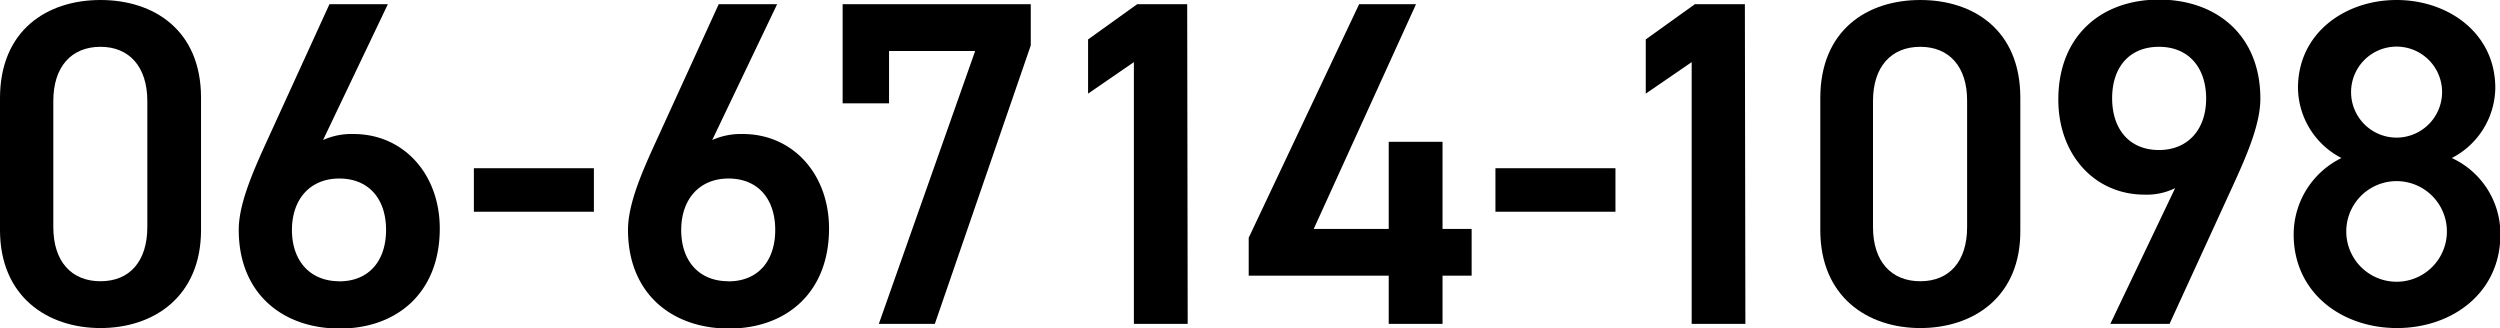 <svg xmlns="http://www.w3.org/2000/svg" viewBox="0 0 249.96 32.8"><g id="レイヤー_2" data-name="レイヤー 2"><g id="レイヤー_1-2" data-name="レイヤー 1"><path d="M10.05,32.8C4.73,32.8,0,29.65,0,23V9.82C0,3,4.73,0,10.05,0S20.1,3,20.1,9.77V23C20.1,29.65,15.38,32.8,10.05,32.8Zm0-28.12c-2.92,0-4.72,2-4.72,5.42V22.7c0,3.43,1.8,5.42,4.72,5.42s4.68-2,4.68-5.42V10.1C14.73,6.67,12.92,4.68,10.05,4.68Z"/><path d="M32.3,14a6.93,6.93,0,0,1,3.05-.6c5,0,8.62,4,8.62,9.45,0,6.44-4.31,10-10,10s-10.1-3.48-10.1-9.87c0-2.36,1.16-5.23,2.59-8.38L32.94.42h5.84Zm1.62,14.13c2.92,0,4.68-2,4.68-5.14s-1.76-5.14-4.68-5.14S29.19,19.92,29.19,23,31,28.12,33.92,28.12Z"/><path d="M47.38,16.82h12v4.35h-12Z"/><path d="M71.21,14a7,7,0,0,1,3.06-.6c5,0,8.62,4,8.62,9.45,0,6.44-4.31,10-10,10s-10.1-3.48-10.1-9.87c0-2.36,1.15-5.23,2.59-8.38L71.86.42H77.7Zm1.63,14.13c2.91,0,4.67-2,4.67-5.14s-1.76-5.14-4.67-5.14S68.11,19.92,68.11,23,69.87,28.12,72.84,28.12Z"/><path d="M84.25,10.33V.42h18.81V4.54L93.47,32.38h-5.6L97.5,5.1H88.89v5.23Z"/><path d="M118.75,32.38h-5.38V6.21l-4.58,3.15V3.94L113.7.42h5Z"/><path d="M141.58.42,131.35,22.89h7.5V14.18h5.38v8.71h2.91v4.67h-2.91v4.82h-5.38V27.56h-14V23.77L135.89.42Z"/><path d="M149.52,16.82h12v4.35h-12Z"/><path d="M174.51,32.38h-5.37V6.21l-4.59,3.15V3.94L169.46.42h5Z"/><path d="M192,32.8C186.69,32.8,182,29.65,182,23V9.82C182,3,186.69,0,192,0s10,3,10,9.77V23C202.07,29.65,197.34,32.8,192,32.8Zm0-28.12c-2.92,0-4.73,2-4.73,5.42V22.7c0,3.43,1.81,5.42,4.73,5.42s4.68-2,4.68-5.42V10.1C196.7,6.67,194.89,4.68,192,4.68Z"/><path d="M217.48,18.81a6.4,6.4,0,0,1-3.06.65c-5,0-8.62-4-8.62-9.5,0-6.44,4.36-10,10.06-10S226,3.47,226,9.87c0,2.36-1.16,5.23-2.6,8.38l-6.48,14.13H211ZM215.86,4.68c-2.92,0-4.68,2-4.68,5.14S212.94,15,215.86,15s4.72-2.08,4.72-5.14S218.87,4.68,215.86,4.68Z"/><path d="M234.11,15.8a8,8,0,0,1-4.35-7c0-5.51,4.72-8.8,9.86-8.8s9.87,3.29,9.87,8.8a8,8,0,0,1-4.35,7A8.35,8.35,0,0,1,250,23.44c0,5.84-4.82,9.36-10.34,9.36s-10.33-3.52-10.33-9.36A8.51,8.51,0,0,1,234.11,15.8Zm5.51,12.37a5,5,0,0,0,0-10.06,5,5,0,0,0,0,10.06Zm0-14.41a4.56,4.56,0,0,0,4.55-4.59,4.55,4.55,0,1,0-4.55,4.59Z"/></g></g></svg>